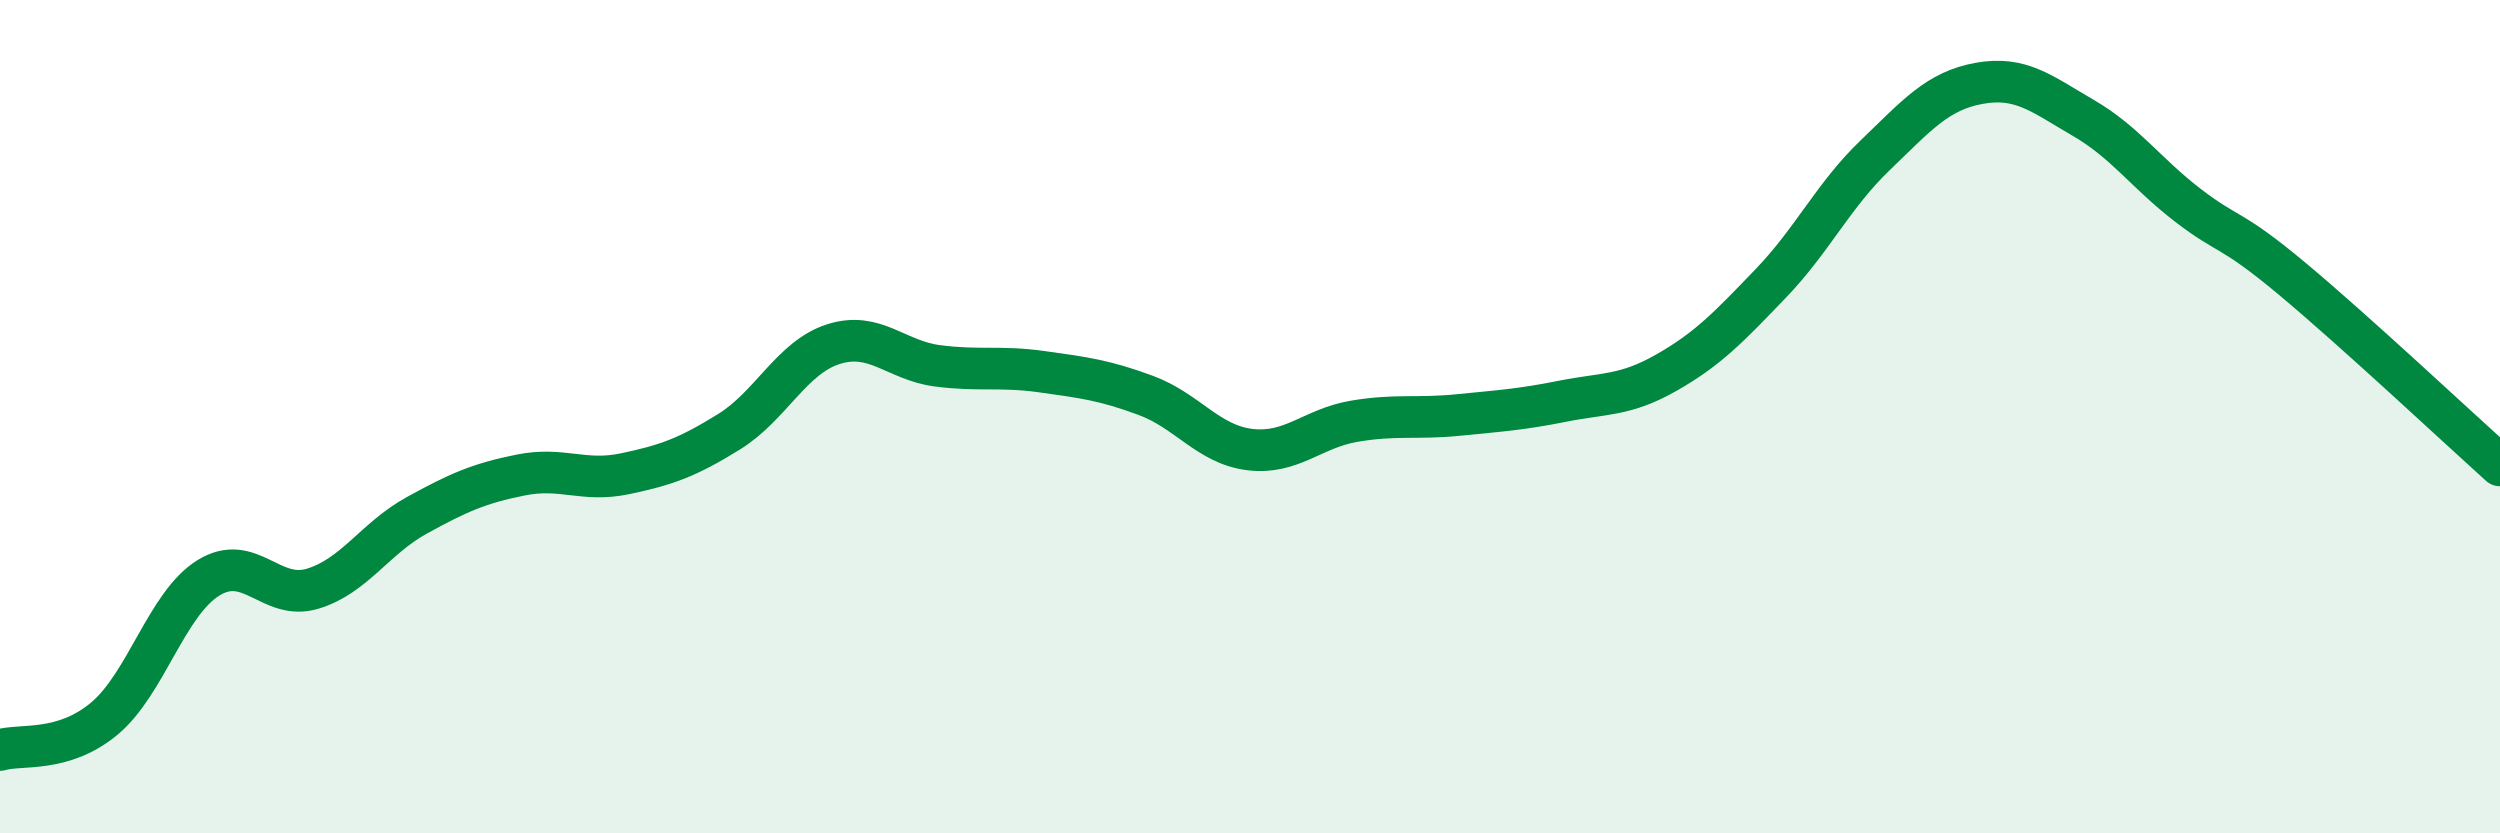 
    <svg width="60" height="20" viewBox="0 0 60 20" xmlns="http://www.w3.org/2000/svg">
      <path
        d="M 0,18 C 0.5,17.85 1.5,18.08 2.5,17.25 C 3.5,16.42 4,14.49 5,13.87 C 6,13.25 6.5,14.43 7.5,14.13 C 8.5,13.83 9,12.92 10,12.37 C 11,11.82 11.5,11.6 12.5,11.4 C 13.5,11.2 14,11.58 15,11.37 C 16,11.16 16.5,10.98 17.5,10.36 C 18.5,9.74 19,8.58 20,8.26 C 21,7.94 21.5,8.65 22.5,8.78 C 23.5,8.91 24,8.78 25,8.92 C 26,9.06 26.5,9.12 27.5,9.49 C 28.5,9.86 29,10.67 30,10.79 C 31,10.91 31.5,10.28 32.5,10.11 C 33.5,9.94 34,10.06 35,9.96 C 36,9.86 36.5,9.83 37.5,9.63 C 38.5,9.43 39,9.51 40,8.94 C 41,8.37 41.5,7.84 42.5,6.8 C 43.5,5.76 44,4.69 45,3.73 C 46,2.77 46.5,2.18 47.5,2 C 48.5,1.82 49,2.25 50,2.83 C 51,3.41 51.5,4.15 52.5,4.92 C 53.5,5.69 53.5,5.43 55,6.68 C 56.5,7.93 59,10.27 60,11.17L60 20L0 20Z"
        fill="#008740"
        opacity="0.1"
        stroke-linecap="round"
        stroke-linejoin="round"
      />
      <path
        d="M 0,18 C 0.5,17.85 1.5,18.08 2.5,17.25 C 3.5,16.42 4,14.49 5,13.87 C 6,13.25 6.5,14.43 7.5,14.13 C 8.5,13.83 9,12.92 10,12.37 C 11,11.82 11.5,11.6 12.5,11.4 C 13.5,11.2 14,11.58 15,11.37 C 16,11.16 16.5,10.98 17.5,10.36 C 18.5,9.74 19,8.58 20,8.26 C 21,7.94 21.5,8.65 22.5,8.78 C 23.5,8.91 24,8.78 25,8.92 C 26,9.06 26.5,9.12 27.5,9.49 C 28.5,9.86 29,10.67 30,10.79 C 31,10.91 31.5,10.28 32.5,10.11 C 33.5,9.94 34,10.06 35,9.96 C 36,9.86 36.5,9.83 37.5,9.63 C 38.5,9.43 39,9.51 40,8.94 C 41,8.37 41.5,7.84 42.5,6.8 C 43.5,5.76 44,4.69 45,3.73 C 46,2.77 46.5,2.18 47.5,2 C 48.5,1.82 49,2.25 50,2.83 C 51,3.41 51.5,4.15 52.5,4.92 C 53.5,5.69 53.5,5.43 55,6.68 C 56.5,7.93 59,10.27 60,11.17"
        stroke="#008740"
        stroke-width="1"
        fill="none"
        stroke-linecap="round"
        stroke-linejoin="round"
      />
    </svg>
  